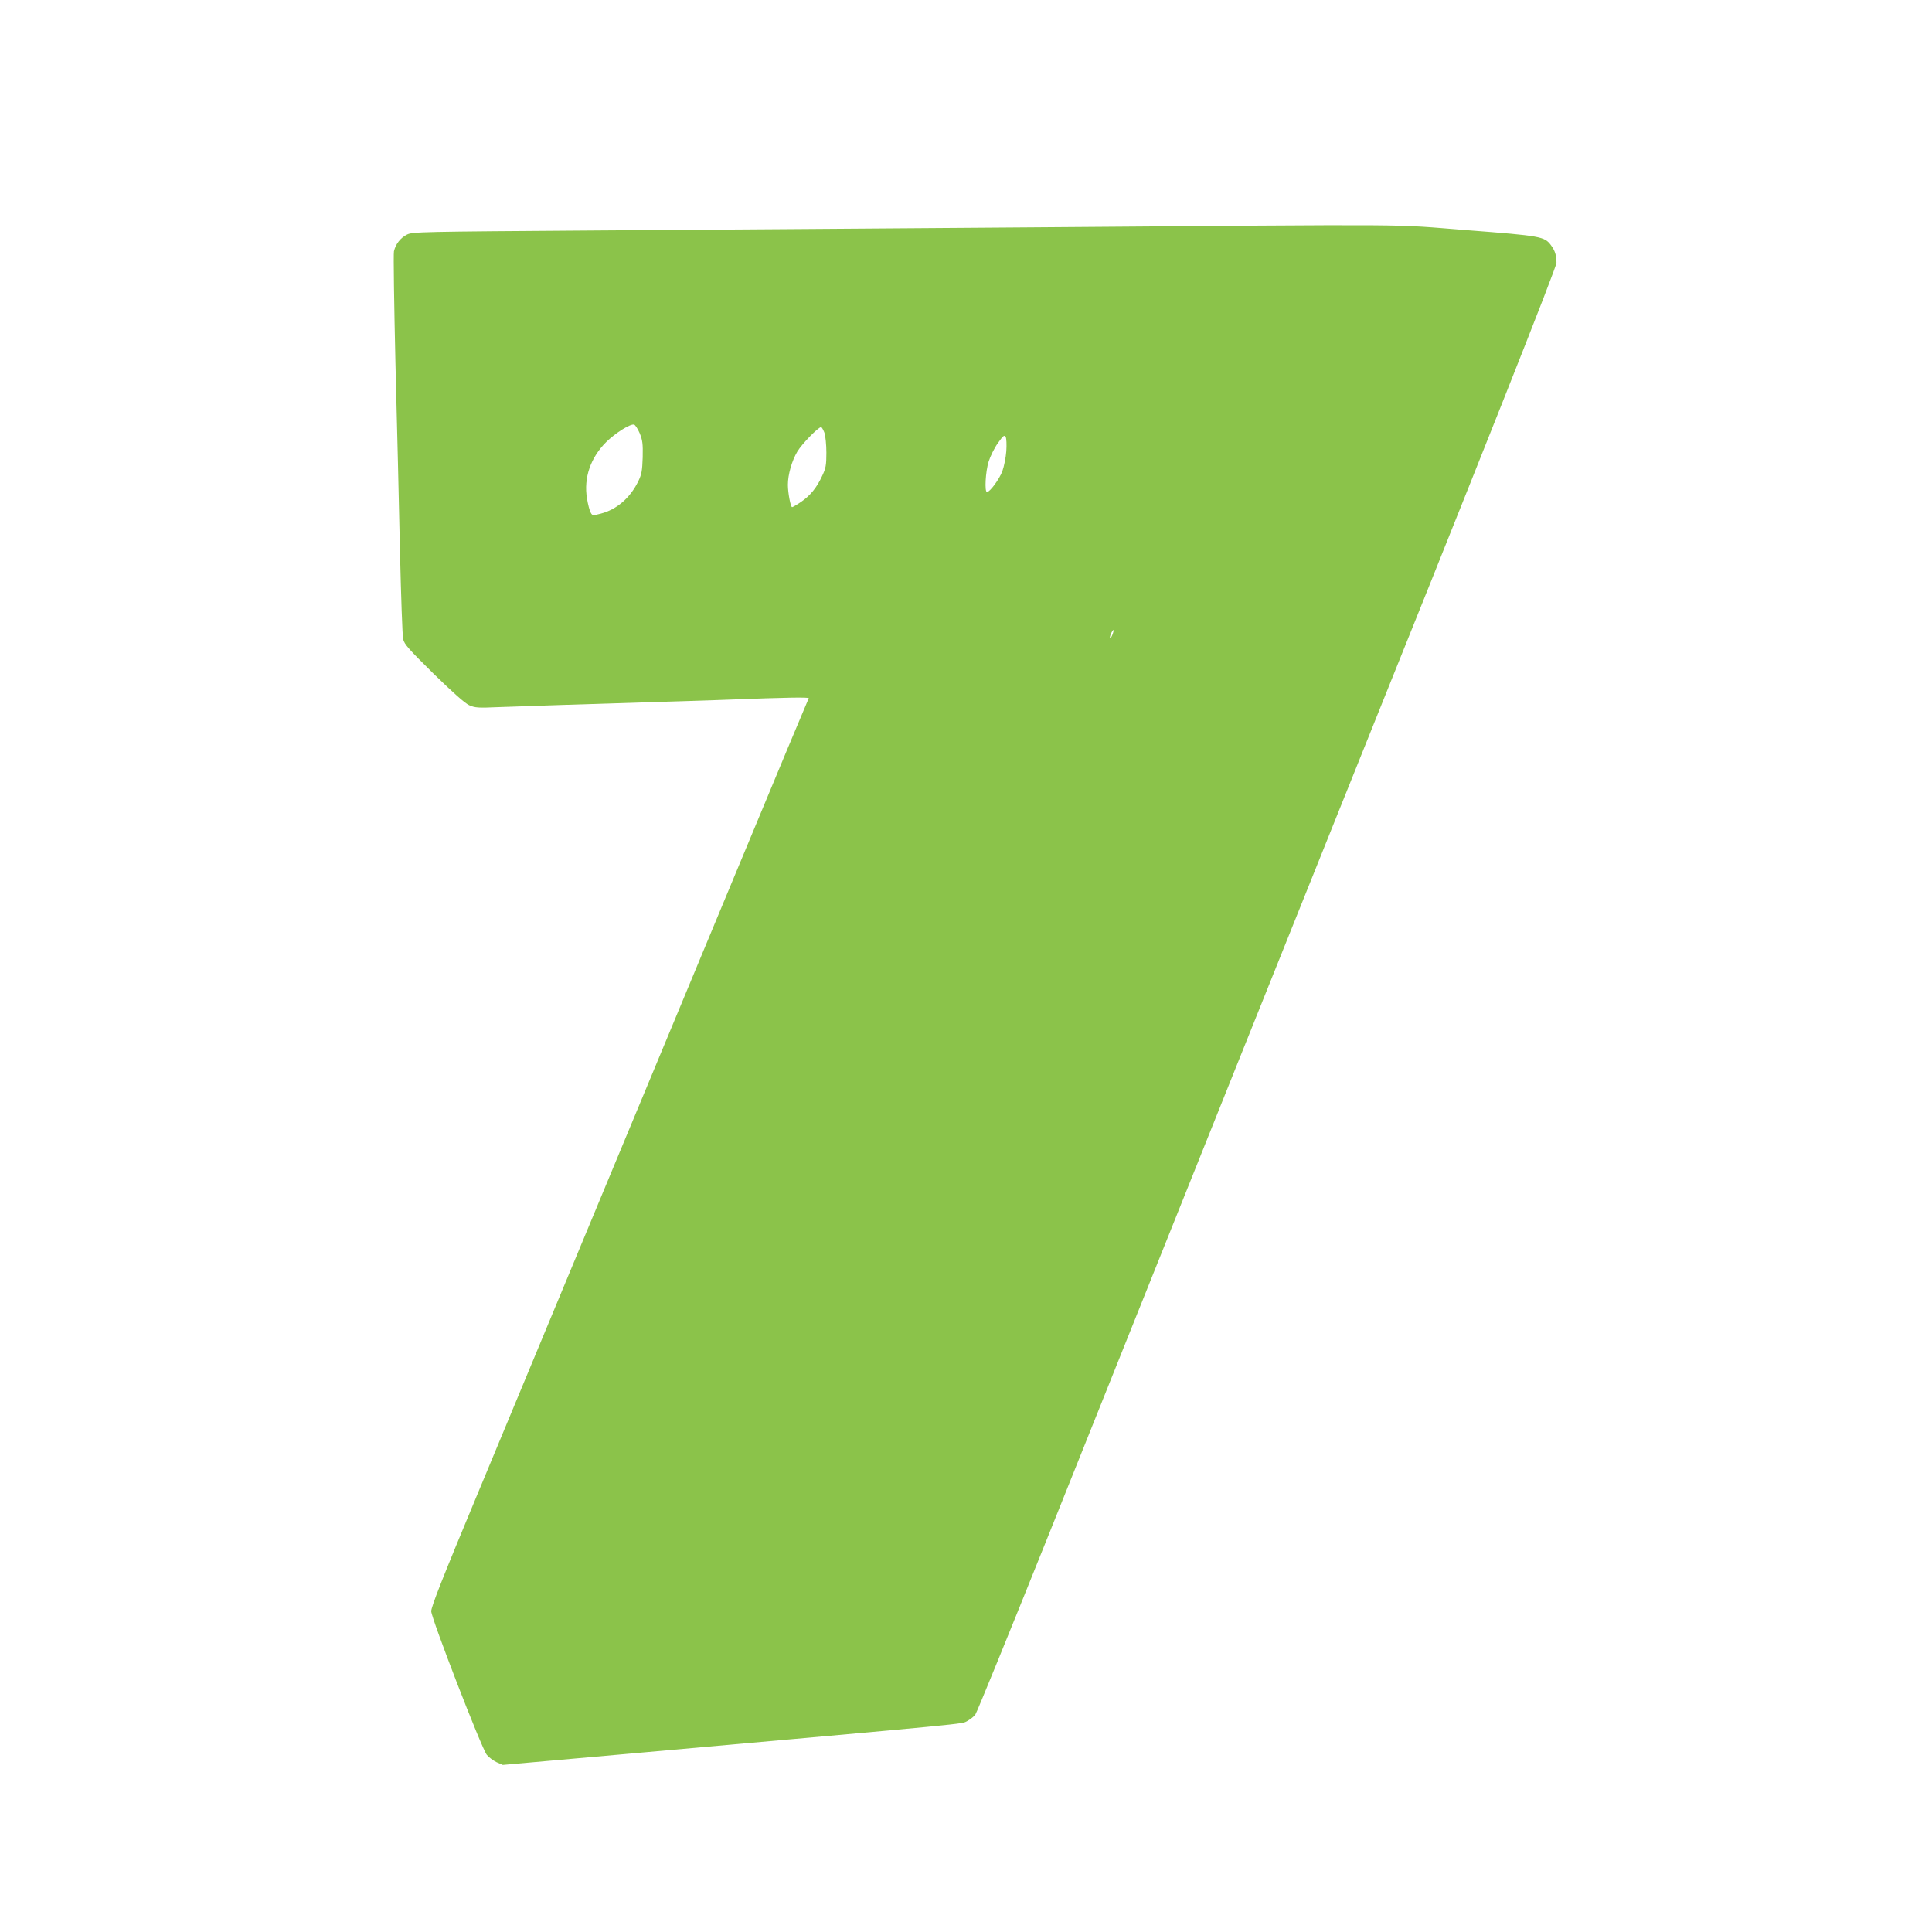 <?xml version="1.0" standalone="no"?>
<!DOCTYPE svg PUBLIC "-//W3C//DTD SVG 20010904//EN"
 "http://www.w3.org/TR/2001/REC-SVG-20010904/DTD/svg10.dtd">
<svg version="1.0" xmlns="http://www.w3.org/2000/svg"
 width="1280pt" height="1280pt" viewBox="0 0 1280 1280"
 preserveAspectRatio="xMidYMid meet">
<g transform="translate(0,1280) scale(0.1,-0.1)"
fill="#8bc34a" stroke="none">
<path d="M6870 11294 c-965 -7 -2290 -17 -2945 -21 -1132 -8 -1192 -9 -1228
-27 -43 -21 -76 -63 -87 -111 -4 -18 1 -352 10 -742 10 -389 24 -951 30 -1248
7 -297 16 -558 21 -580 8 -34 39 -68 202 -229 126 -123 207 -195 235 -208 39
-17 58 -19 190 -13 126 5 585 20 1242 40 96 3 229 7 295 10 364 14 527 17 523
9 -3 -5 -223 -531 -488 -1169 -265 -638 -688 -1655 -940 -2260 -252 -605 -596
-1433 -765 -1840 -234 -561 -308 -750 -308 -780 1 -47 331 -902 368 -951 13
-16 42 -38 65 -49 l41 -18 867 77 c2277 203 2169 193 2209 213 20 11 45 30 55
44 10 13 229 551 487 1194 980 2447 1709 4266 1876 4680 1016 2525 1486 3711
1487 3744 0 49 -9 79 -37 117 -43 57 -64 61 -555 99 -526 41 -230 39 -2850 19z
m-2632 -1364 c19 -47 22 -69 20 -160 -3 -90 -7 -113 -30 -160 -54 -110 -143
-186 -248 -213 -54 -14 -55 -14 -67 8 -7 13 -18 54 -24 93 -23 136 24 271 128
374 60 59 157 120 183 115 8 -1 25 -27 38 -57z m1224 3 c7 -22 13 -79 13 -133
0 -82 -4 -103 -28 -153 -36 -78 -79 -131 -141 -173 -28 -19 -54 -34 -58 -34
-10 0 -28 95 -28 148 0 68 26 159 63 221 30 50 138 161 157 161 5 0 14 -17 22
-37z m1205 -122 c-3 -42 -15 -101 -26 -132 -20 -54 -83 -139 -102 -139 -17 0
-10 136 11 202 11 35 38 90 61 122 36 51 43 56 52 41 5 -10 7 -51 4 -94z m703
-1216 c-6 -15 -13 -25 -16 -23 -2 3 1 17 7 32 7 14 14 24 16 22 2 -2 -1 -16
-7 -31z"/>
</g>
</svg>
